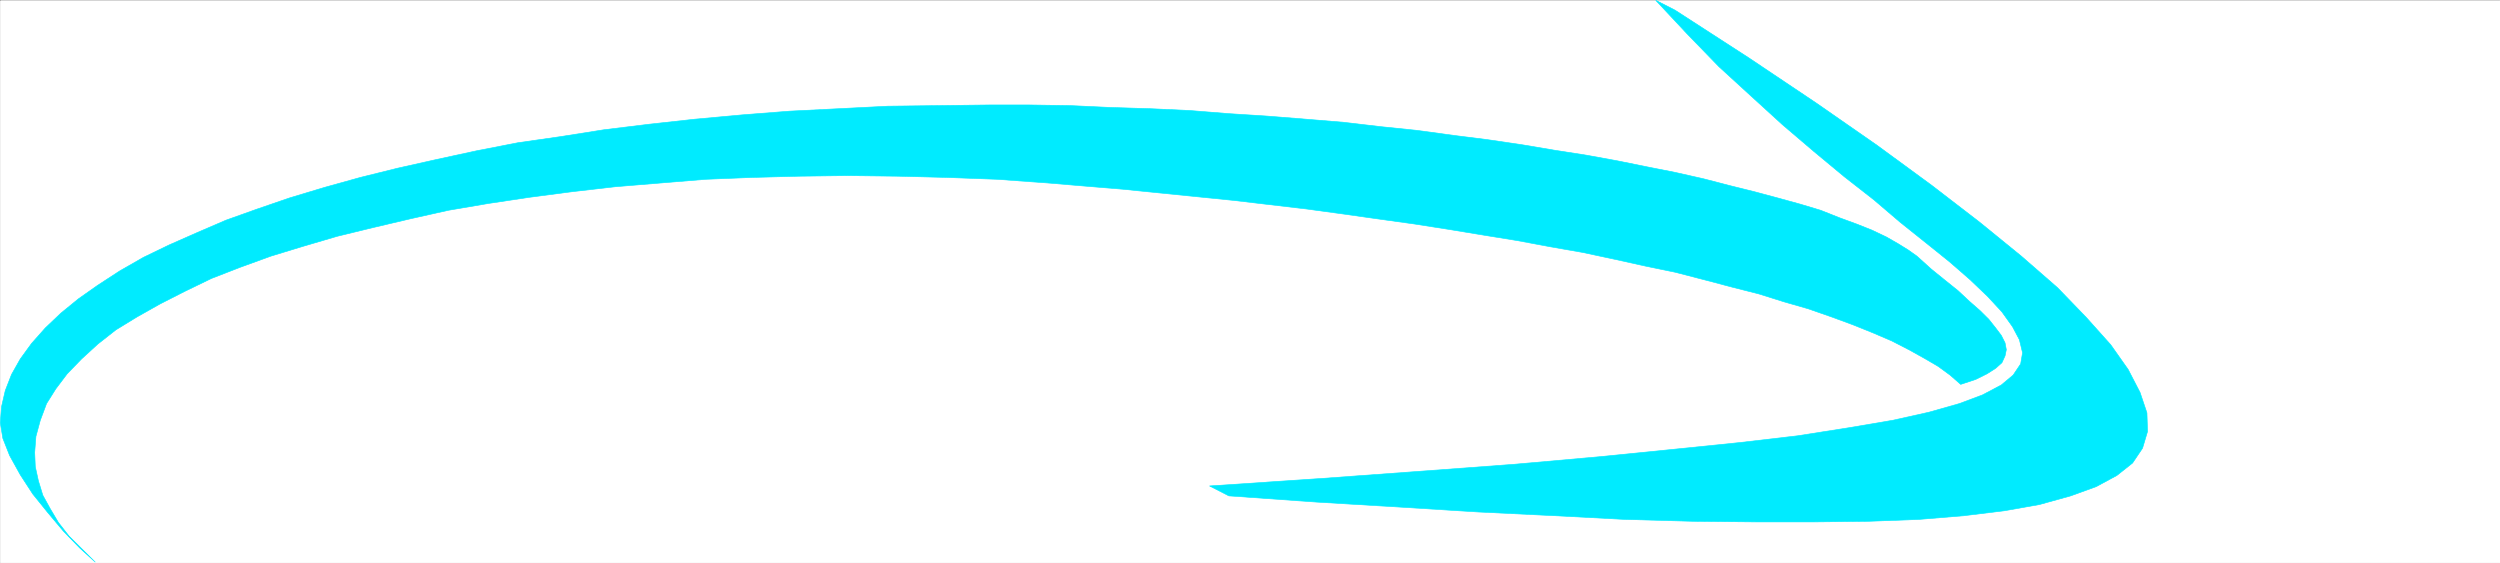 <svg xmlns="http://www.w3.org/2000/svg" width="2997.386" height="674.803"><rect width="100%" height="100%" fill="#333333" stroke="none"/><defs><clipPath id="a"><path d="M0 0h2997.016v673.824H0Zm0 0"/></clipPath></defs><path fill="#fff" d="M.37 674.764h2997.016V.331H.37Zm0 0"/><g clip-path="url(#a)" transform="translate(.37 .98)"><path fill="#fff" fill-rule="evenodd" stroke="#fff" stroke-linecap="square" stroke-linejoin="bevel" stroke-miterlimit="10" stroke-width=".743" d="M0 673.785h2997.016V-.648H0Zm0 0"/></g><path fill="#00ebff" fill-rule="evenodd" stroke="#00ebff" stroke-linecap="square" stroke-linejoin="bevel" stroke-miterlimit="10" stroke-width=".743" d="m1473.386 594.53 104.902 7.43 98.926 5.945 95.129 5.941 91.418 4.457 84.648 4.457 80.938 2.23 75.66.743h70.457l65.18-.742 59.941-2.23 53.957-4.458 48.68-5.941 41.953-7.43 37.457-10.402 30.735-11.14 24.71-13.376 18.73-14.855 12.005-17.832 5.98-20.016-.742-22.289-8.25-24.516-14.234-27.488-20.957-29.715-29.246-32.687-34.446-35.66-43.441-37.848-50.203-40.86-56.97-43.831-65.925-48.29-72.683-50.515-80.899-54.191-88.445-57.204L1985.124.331l37.5 40.113 38.2 39.375 38.94 35.621 37.462 34.172 37.496 31.945 36.715 30.461 35.191 27.485 32.215 27.488 30.734 24.515 27.723 22.29 24.711 21.503 20.996 20.059 17.203 18.57 12.746 17.832 8.25 15.602 3.754 15.598-2.265 13.375-8.993 13.37-14.234 11.887-22.48 11.887-27.723 10.399-36.715 10.402-43.441 9.656-52.434 8.914-61.465 9.66-69.676 8.133-80.156 8.172-89.148 8.914-100.407 8.914-110.144 8.172-122.149 8.914-133.37 8.918zm0 0"/><path fill="#00ebff" fill-rule="evenodd" stroke="#00ebff" stroke-linecap="square" stroke-linejoin="bevel" stroke-miterlimit="10" stroke-width=".743" d="m2350.788 460.85 17.989-5.945 13.488-6.684 10.476-6.687 7.47-6.688 3.753-8.172 1.527-7.43-1.527-8.171-4.496-8.914-6.727-8.914-8.25-10.399-10.476-10.402-12.746-11.145-13.492-12.628-15.72-12.63-16.5-13.37-17.241-15.563-10.477-7.43-11.965-7.43-14.273-8.171-17.203-8.172-18.73-7.43-20.255-7.426-22.48-8.918-24.711-7.425-26.98-7.43-27.723-7.43-29.95-7.43-31.476-8.171-32.96-7.43-33.743-6.684-36.715-7.43-36.715-6.687-38.199-5.941-39.687-6.688-40.47-5.941-41.21-5.203-43.48-5.942-43.442-4.457-44.219-5.199-44.93-3.715-46.449-3.715-46.488-2.972-46.453-3.715-47.938-2.227-47.933-1.488-47.977-2.226-48.68-.747h-48.718l-60.684.747-60.683.742-58.453 2.972-59.2 2.97-56.93 4.456-56.93 5.203-53.956 5.942-54.7 6.687-51.69 8.172-51.692 7.43-49.461 9.656-47.977 10.398-46.449 10.403-44.926 11.144-42.738 11.887-41.953 12.629-38.942 13.371-37.46 13.371-34.485 14.86-33.703 14.859-30.734 14.855-28.465 16.305-26.235 17.086-23.226 16.344-20.957 17.09-18.73 17.828-16.5 18.574-13.489 18.57-10.48 18.574-7.508 19.313-4.496 19.316L.37 506.91l3.012 18.535 8.211 20.8 12.746 23.028 14.977 23.031L57.3 614.588l18.73 22.29 19.508 20.058 18.73 17.086-16.5-16.344-14.976-14.86-12.746-16.343-9.734-16.344-8.992-16.343-5.243-17.086-3.754-17.086-.742-17.086 1.485-19.277 5.242-19.317 7.508-20.058 11.218-17.829 13.493-17.828 17.242-17.832 19.472-17.828 21.739-17.086 25.492-15.601 27.723-15.602 29.207-14.86 32.218-15.6 34.45-13.372 36.714-13.332 38.98-11.887 40.47-11.886 42.699-10.399 44.18-10.402 46.492-10.403 47.937-8.171 49.461-7.426 50.945-6.688 51.692-5.945 53.957-4.457 54.664-4.457 55.441-2.227 56.97-1.488 57.671-.742 59.941.742 59.2 1.488 59.937 2.227 61.469 4.457 44.18 3.715 44.964 3.715 44.184 4.457 44.223 4.457 44.222 4.46 44.184 5.2 44.223 5.2 43.437 5.944 41.957 5.942 42.735 5.941 42.699 6.688 40.469 6.687 41.21 6.684 39.684 7.43 38.203 6.687 38.238 8.172 36.715 8.133 35.934 7.43 34.484 8.913 33.707 8.914 32.219 8.172 30.73 9.657 28.465 8.171 27.723 9.66 26.234 9.657 23.97 9.66 22.483 9.656 20.215 10.399 18.727 10.402 16.5 9.656 14.234 10.403zm0 0"/></svg>
